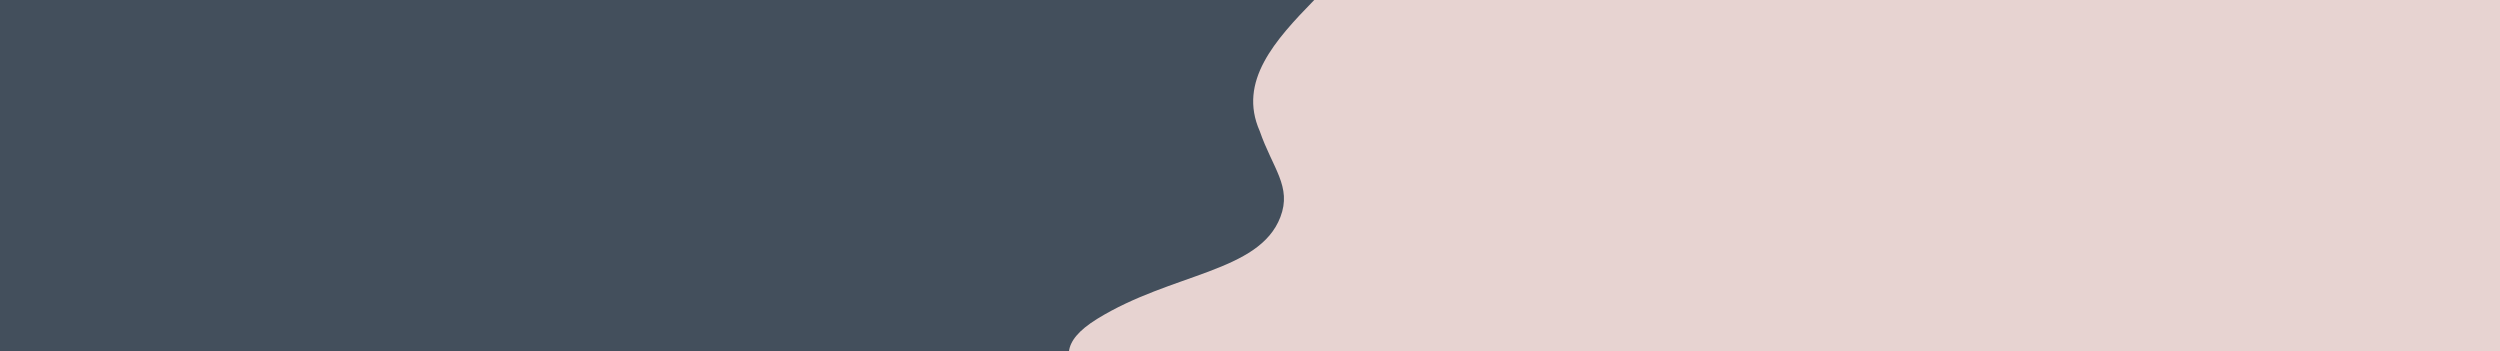 <?xml version="1.0" encoding="UTF-8"?>
<svg xmlns="http://www.w3.org/2000/svg" id="Layer_2" data-name="Layer 2" viewBox="0 0 2562 360">
  <defs>
    <style>
      .cls-1 {
        fill: #e7d3d1;
      }

      .cls-2 {
        fill: #434f5c;
      }
    </style>
  </defs>
  <g id="Layer_1-2" data-name="Layer 1">
    <rect class="cls-1" width="2562" height="360"></rect>
    <path class="cls-2" d="m1346.84,0H0v360h1095.49c1.22-10.27,9.54-21.27,28.88-33.2,76.39-47.12,166.07-47.61,187.77-104.36,11.95-31.24-8-49.98-21.17-88.1-22.61-51.02,15.85-93.29,55.86-134.34Z"></path>
  </g>
</svg>
